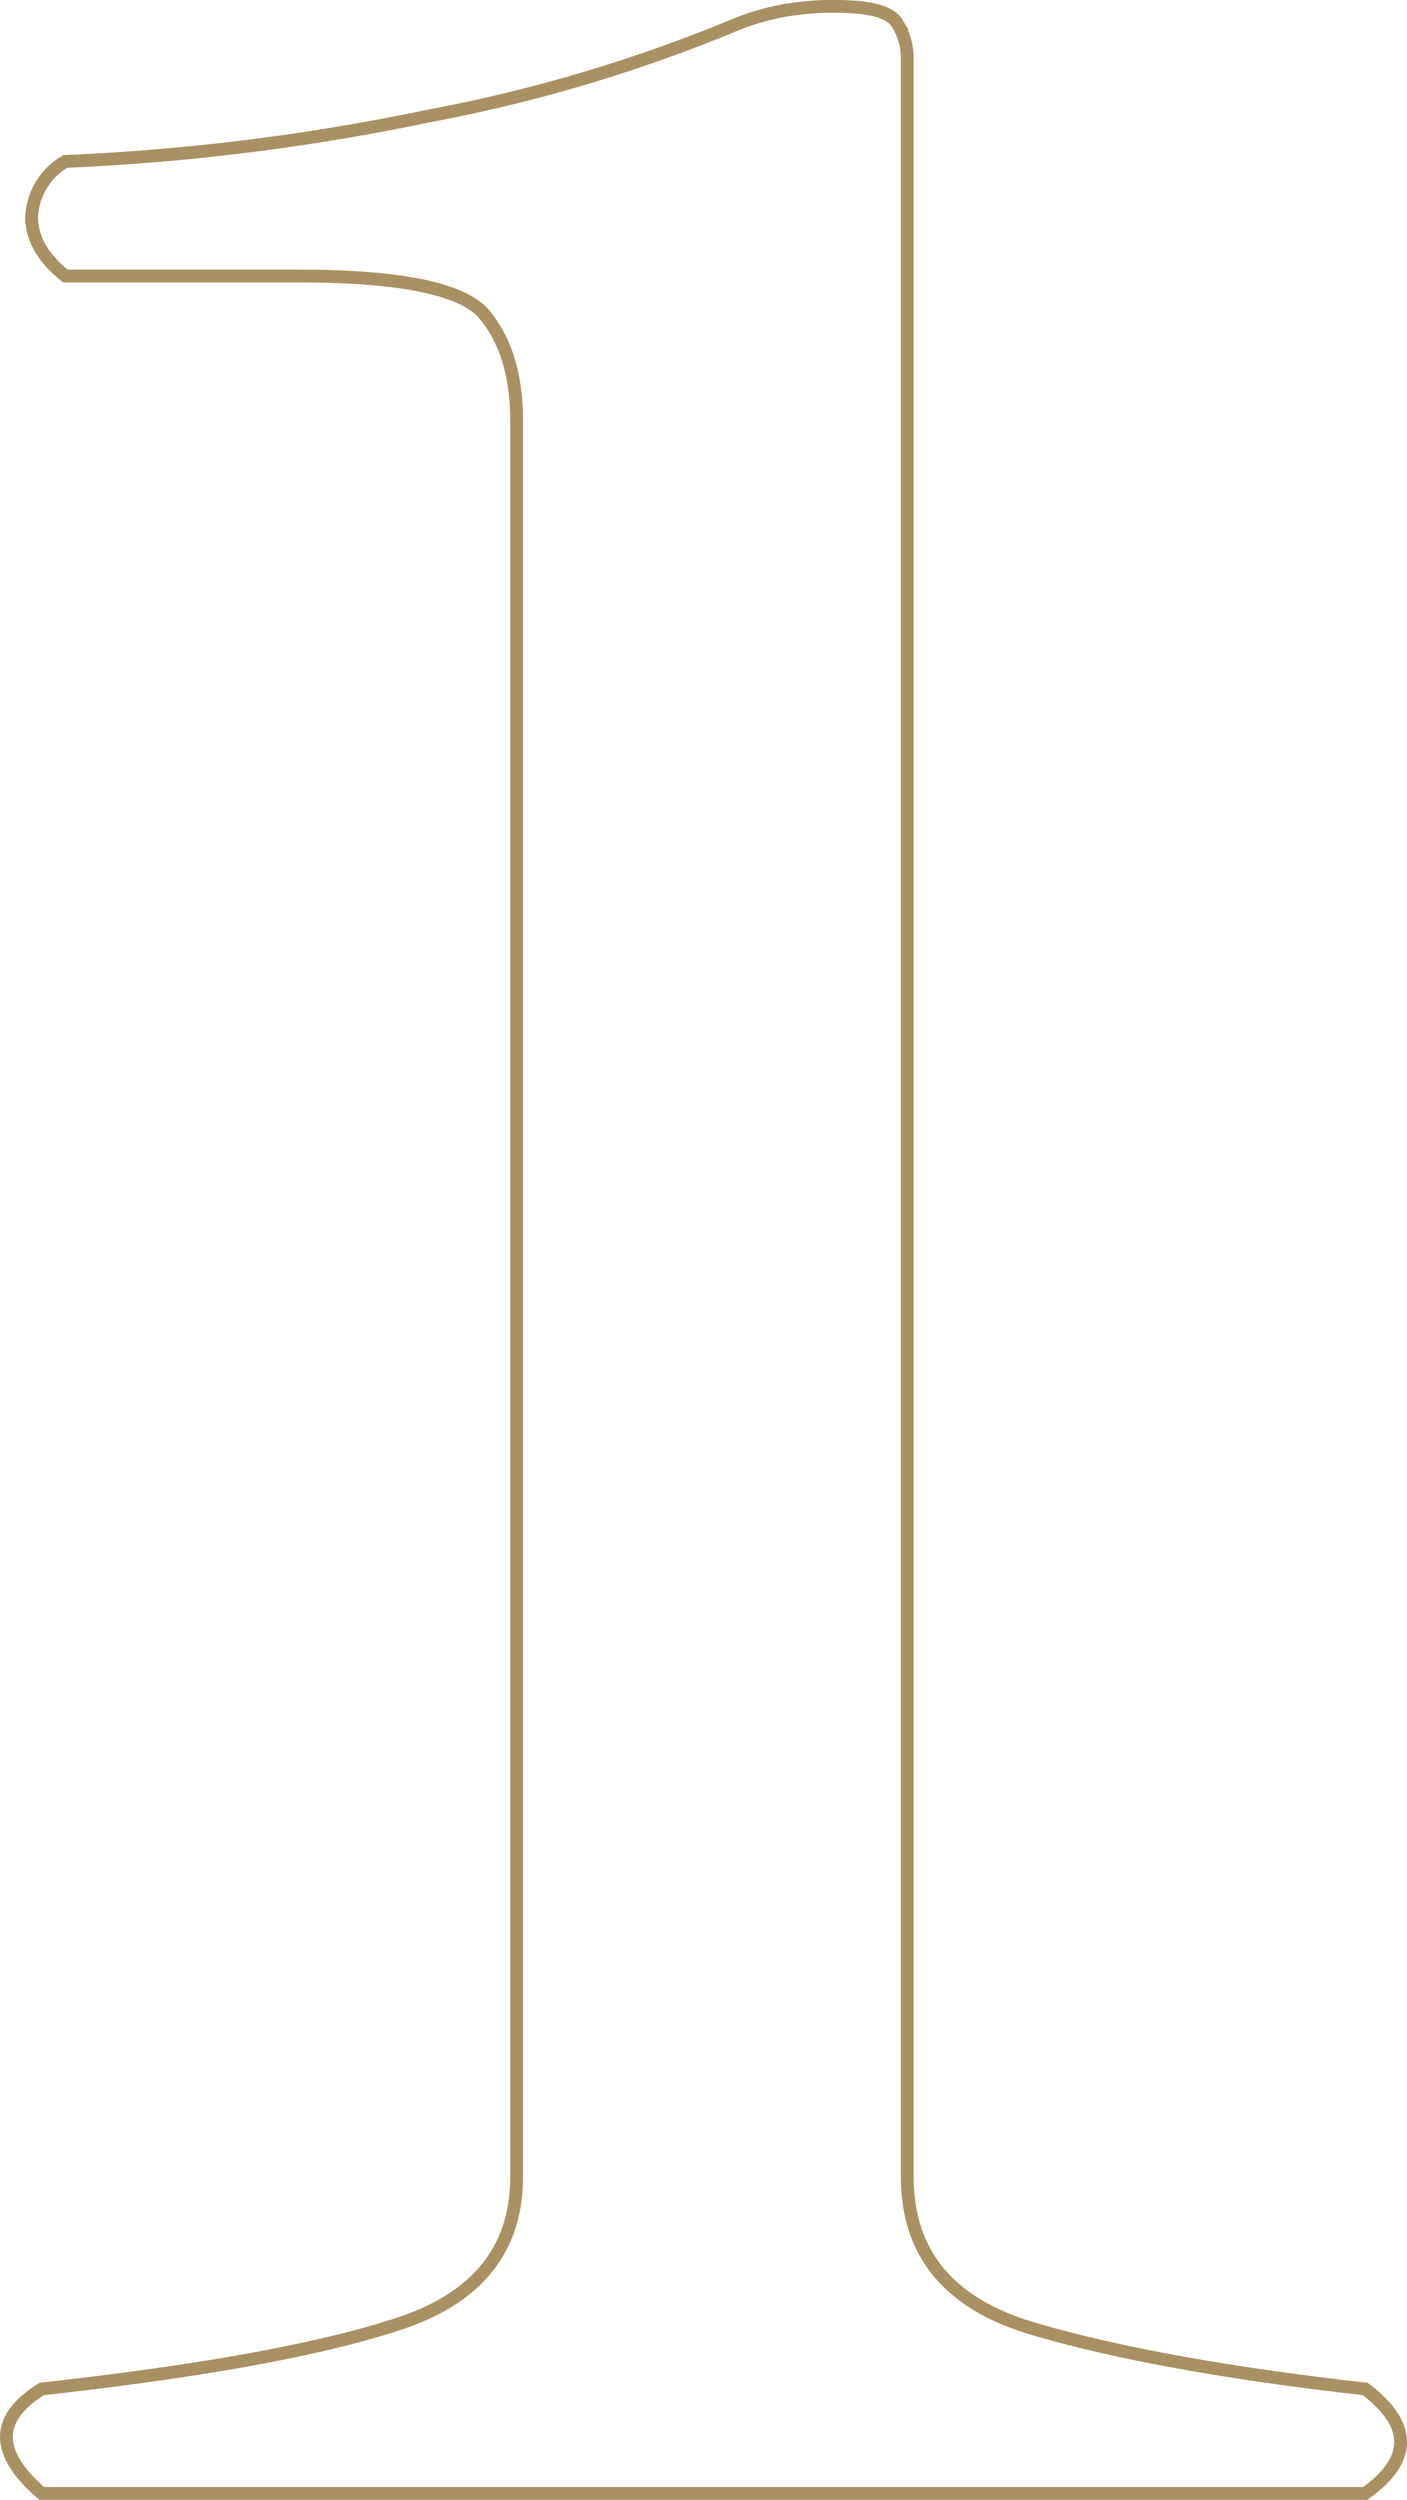 <svg xmlns="http://www.w3.org/2000/svg" width="109.805" height="194.958" viewBox="0 0 109.805 194.958">
  <path id="img_no1" d="M-13.5,136.394q-5.519-4.731,0-8.147,18.923-2.1,27.99-5.125t9.067-11.432V-25.238q0-5.256-2.5-8.279T6.471-36.539H-11.664q-2.628-2.1-2.628-4.6a5.264,5.264,0,0,1,2.628-4.336A174.508,174.508,0,0,0,16.72-49.022,119.976,119.976,0,0,0,40.9-56.25a19.677,19.677,0,0,1,3.154-.92,21.678,21.678,0,0,1,4.468-.394q3.942,0,4.731,1.314a5.071,5.071,0,0,1,.788,2.628V111.689q0,8.936,9.724,11.827t26.019,4.731q5.519,4.205,0,8.147Z" transform="translate(16.763 58.064)" fill="none" stroke="#a89264" stroke-width="1"/>
</svg>
